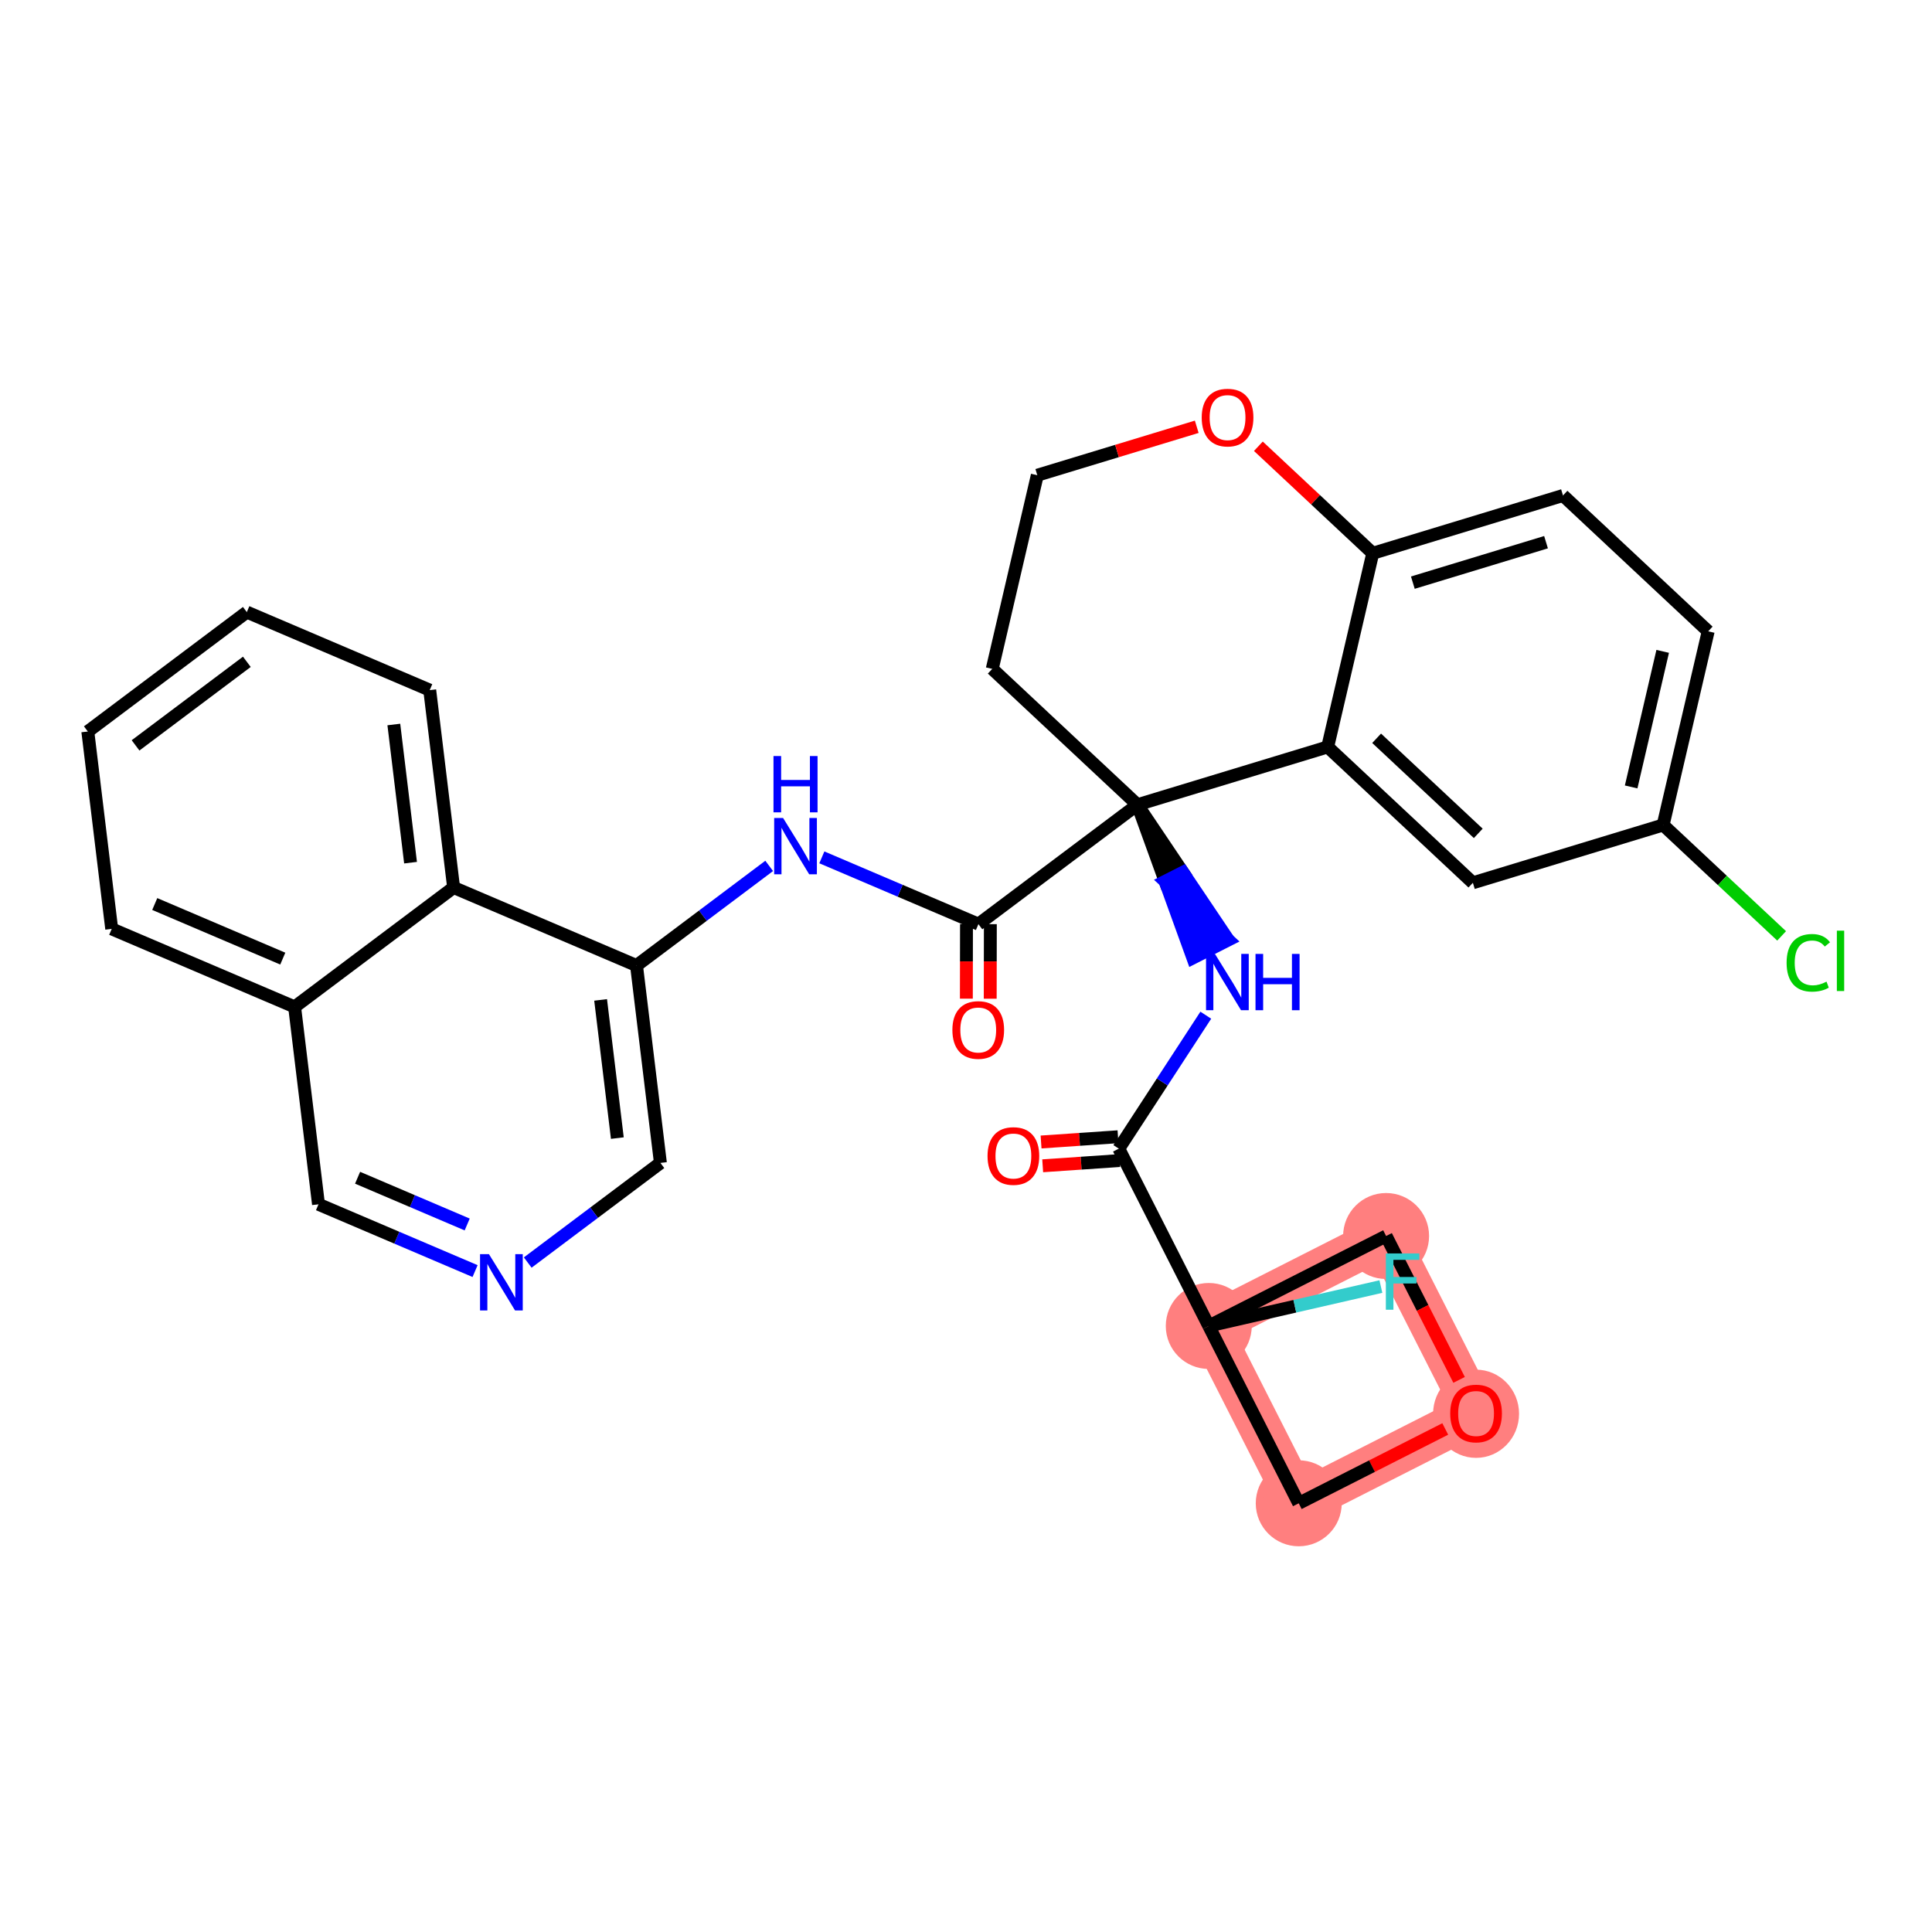 <?xml version='1.0' encoding='iso-8859-1'?>
<svg version='1.1' baseProfile='full'
              xmlns='http://www.w3.org/2000/svg'
                      xmlns:rdkit='http://www.rdkit.org/xml'
                      xmlns:xlink='http://www.w3.org/1999/xlink'
                  xml:space='preserve'
width='300px' height='300px' viewBox='0 0 300 300'>
<!-- END OF HEADER -->
<rect style='opacity:1.0;fill:#FFFFFF;stroke:none' width='300' height='300' x='0' y='0'> </rect>
<rect style='opacity:1.0;fill:#FFFFFF;stroke:none' width='300' height='300' x='0' y='0'> </rect>
<path d='M 187.698,205.896 L 215.233,191.926' style='fill:none;fill-rule:evenodd;stroke:#FF7F7F;stroke-width:6.6px;stroke-linecap:butt;stroke-linejoin:miter;stroke-opacity:1' />
<path d='M 187.698,205.896 L 201.668,233.431' style='fill:none;fill-rule:evenodd;stroke:#FF7F7F;stroke-width:6.6px;stroke-linecap:butt;stroke-linejoin:miter;stroke-opacity:1' />
<path d='M 215.233,191.926 L 229.203,219.461' style='fill:none;fill-rule:evenodd;stroke:#FF7F7F;stroke-width:6.6px;stroke-linecap:butt;stroke-linejoin:miter;stroke-opacity:1' />
<path d='M 229.203,219.461 L 201.668,233.431' style='fill:none;fill-rule:evenodd;stroke:#FF7F7F;stroke-width:6.6px;stroke-linecap:butt;stroke-linejoin:miter;stroke-opacity:1' />
<ellipse cx='187.698' cy='205.896' rx='6.175' ry='6.175'  style='fill:#FF7F7F;fill-rule:evenodd;stroke:#FF7F7F;stroke-width:1.0px;stroke-linecap:butt;stroke-linejoin:miter;stroke-opacity:1' />
<ellipse cx='215.233' cy='191.926' rx='6.175' ry='6.175'  style='fill:#FF7F7F;fill-rule:evenodd;stroke:#FF7F7F;stroke-width:1.0px;stroke-linecap:butt;stroke-linejoin:miter;stroke-opacity:1' />
<ellipse cx='229.203' cy='219.529' rx='6.175' ry='6.349'  style='fill:#FF7F7F;fill-rule:evenodd;stroke:#FF7F7F;stroke-width:1.0px;stroke-linecap:butt;stroke-linejoin:miter;stroke-opacity:1' />
<ellipse cx='201.668' cy='233.431' rx='6.175' ry='6.175'  style='fill:#FF7F7F;fill-rule:evenodd;stroke:#FF7F7F;stroke-width:1.0px;stroke-linecap:butt;stroke-linejoin:miter;stroke-opacity:1' />
<path class='bond-0 atom-0 atom-1' d='M 161.908,181.024 L 167.881,180.617' style='fill:none;fill-rule:evenodd;stroke:#FF0000;stroke-width:2.0px;stroke-linecap:butt;stroke-linejoin:miter;stroke-opacity:1' />
<path class='bond-0 atom-0 atom-1' d='M 167.881,180.617 L 173.855,180.209' style='fill:none;fill-rule:evenodd;stroke:#000000;stroke-width:2.0px;stroke-linecap:butt;stroke-linejoin:miter;stroke-opacity:1' />
<path class='bond-0 atom-0 atom-1' d='M 161.656,177.328 L 167.629,176.92' style='fill:none;fill-rule:evenodd;stroke:#FF0000;stroke-width:2.0px;stroke-linecap:butt;stroke-linejoin:miter;stroke-opacity:1' />
<path class='bond-0 atom-0 atom-1' d='M 167.629,176.92 L 173.602,176.513' style='fill:none;fill-rule:evenodd;stroke:#000000;stroke-width:2.0px;stroke-linecap:butt;stroke-linejoin:miter;stroke-opacity:1' />
<path class='bond-1 atom-1 atom-2' d='M 173.728,178.361 L 180.482,168' style='fill:none;fill-rule:evenodd;stroke:#000000;stroke-width:2.0px;stroke-linecap:butt;stroke-linejoin:miter;stroke-opacity:1' />
<path class='bond-1 atom-1 atom-2' d='M 180.482,168 L 187.236,157.639' style='fill:none;fill-rule:evenodd;stroke:#0000FF;stroke-width:2.0px;stroke-linecap:butt;stroke-linejoin:miter;stroke-opacity:1' />
<path class='bond-26 atom-1 atom-27' d='M 173.728,178.361 L 187.698,205.896' style='fill:none;fill-rule:evenodd;stroke:#000000;stroke-width:2.0px;stroke-linecap:butt;stroke-linejoin:miter;stroke-opacity:1' />
<path class='bond-2 atom-3 atom-2' d='M 176.62,124.961 L 180.923,136.855 L 183.676,135.458 Z' style='fill:#000000;fill-rule:evenodd;fill-opacity:1;stroke:#000000;stroke-width:2.0px;stroke-linecap:butt;stroke-linejoin:miter;stroke-opacity:1;' />
<path class='bond-2 atom-3 atom-2' d='M 180.923,136.855 L 190.733,145.955 L 185.226,148.748 Z' style='fill:#0000FF;fill-rule:evenodd;fill-opacity:1;stroke:#0000FF;stroke-width:2.0px;stroke-linecap:butt;stroke-linejoin:miter;stroke-opacity:1;' />
<path class='bond-2 atom-3 atom-2' d='M 180.923,136.855 L 183.676,135.458 L 190.733,145.955 Z' style='fill:#0000FF;fill-rule:evenodd;fill-opacity:1;stroke:#0000FF;stroke-width:2.0px;stroke-linecap:butt;stroke-linejoin:miter;stroke-opacity:1;' />
<path class='bond-3 atom-3 atom-4' d='M 176.62,124.961 L 151.929,143.5' style='fill:none;fill-rule:evenodd;stroke:#000000;stroke-width:2.0px;stroke-linecap:butt;stroke-linejoin:miter;stroke-opacity:1' />
<path class='bond-16 atom-3 atom-17' d='M 176.62,124.961 L 154.075,103.864' style='fill:none;fill-rule:evenodd;stroke:#000000;stroke-width:2.0px;stroke-linecap:butt;stroke-linejoin:miter;stroke-opacity:1' />
<path class='bond-31 atom-26 atom-3' d='M 206.162,115.984 L 176.62,124.961' style='fill:none;fill-rule:evenodd;stroke:#000000;stroke-width:2.0px;stroke-linecap:butt;stroke-linejoin:miter;stroke-opacity:1' />
<path class='bond-4 atom-4 atom-5' d='M 150.076,143.496 L 150.066,149.285' style='fill:none;fill-rule:evenodd;stroke:#000000;stroke-width:2.0px;stroke-linecap:butt;stroke-linejoin:miter;stroke-opacity:1' />
<path class='bond-4 atom-4 atom-5' d='M 150.066,149.285 L 150.056,155.073' style='fill:none;fill-rule:evenodd;stroke:#FF0000;stroke-width:2.0px;stroke-linecap:butt;stroke-linejoin:miter;stroke-opacity:1' />
<path class='bond-4 atom-4 atom-5' d='M 153.781,143.503 L 153.771,149.291' style='fill:none;fill-rule:evenodd;stroke:#000000;stroke-width:2.0px;stroke-linecap:butt;stroke-linejoin:miter;stroke-opacity:1' />
<path class='bond-4 atom-4 atom-5' d='M 153.771,149.291 L 153.761,155.08' style='fill:none;fill-rule:evenodd;stroke:#FF0000;stroke-width:2.0px;stroke-linecap:butt;stroke-linejoin:miter;stroke-opacity:1' />
<path class='bond-5 atom-4 atom-6' d='M 151.929,143.5 L 139.773,138.315' style='fill:none;fill-rule:evenodd;stroke:#000000;stroke-width:2.0px;stroke-linecap:butt;stroke-linejoin:miter;stroke-opacity:1' />
<path class='bond-5 atom-4 atom-6' d='M 139.773,138.315 L 127.616,133.13' style='fill:none;fill-rule:evenodd;stroke:#0000FF;stroke-width:2.0px;stroke-linecap:butt;stroke-linejoin:miter;stroke-opacity:1' />
<path class='bond-6 atom-6 atom-7' d='M 119.44,134.456 L 109.139,142.191' style='fill:none;fill-rule:evenodd;stroke:#0000FF;stroke-width:2.0px;stroke-linecap:butt;stroke-linejoin:miter;stroke-opacity:1' />
<path class='bond-6 atom-6 atom-7' d='M 109.139,142.191 L 98.838,149.925' style='fill:none;fill-rule:evenodd;stroke:#000000;stroke-width:2.0px;stroke-linecap:butt;stroke-linejoin:miter;stroke-opacity:1' />
<path class='bond-7 atom-7 atom-8' d='M 98.838,149.925 L 102.548,180.577' style='fill:none;fill-rule:evenodd;stroke:#000000;stroke-width:2.0px;stroke-linecap:butt;stroke-linejoin:miter;stroke-opacity:1' />
<path class='bond-7 atom-7 atom-8' d='M 93.264,155.265 L 95.861,176.722' style='fill:none;fill-rule:evenodd;stroke:#000000;stroke-width:2.0px;stroke-linecap:butt;stroke-linejoin:miter;stroke-opacity:1' />
<path class='bond-33 atom-16 atom-7' d='M 70.437,137.812 L 98.838,149.925' style='fill:none;fill-rule:evenodd;stroke:#000000;stroke-width:2.0px;stroke-linecap:butt;stroke-linejoin:miter;stroke-opacity:1' />
<path class='bond-8 atom-8 atom-9' d='M 102.548,180.577 L 92.246,188.312' style='fill:none;fill-rule:evenodd;stroke:#000000;stroke-width:2.0px;stroke-linecap:butt;stroke-linejoin:miter;stroke-opacity:1' />
<path class='bond-8 atom-8 atom-9' d='M 92.246,188.312 L 81.945,196.047' style='fill:none;fill-rule:evenodd;stroke:#0000FF;stroke-width:2.0px;stroke-linecap:butt;stroke-linejoin:miter;stroke-opacity:1' />
<path class='bond-9 atom-9 atom-10' d='M 73.769,197.373 L 61.613,192.188' style='fill:none;fill-rule:evenodd;stroke:#0000FF;stroke-width:2.0px;stroke-linecap:butt;stroke-linejoin:miter;stroke-opacity:1' />
<path class='bond-9 atom-9 atom-10' d='M 61.613,192.188 L 49.457,187.003' style='fill:none;fill-rule:evenodd;stroke:#000000;stroke-width:2.0px;stroke-linecap:butt;stroke-linejoin:miter;stroke-opacity:1' />
<path class='bond-9 atom-9 atom-10' d='M 72.545,190.137 L 64.035,186.508' style='fill:none;fill-rule:evenodd;stroke:#0000FF;stroke-width:2.0px;stroke-linecap:butt;stroke-linejoin:miter;stroke-opacity:1' />
<path class='bond-9 atom-9 atom-10' d='M 64.035,186.508 L 55.526,182.879' style='fill:none;fill-rule:evenodd;stroke:#000000;stroke-width:2.0px;stroke-linecap:butt;stroke-linejoin:miter;stroke-opacity:1' />
<path class='bond-10 atom-10 atom-11' d='M 49.457,187.003 L 45.747,156.351' style='fill:none;fill-rule:evenodd;stroke:#000000;stroke-width:2.0px;stroke-linecap:butt;stroke-linejoin:miter;stroke-opacity:1' />
<path class='bond-11 atom-11 atom-12' d='M 45.747,156.351 L 17.346,144.238' style='fill:none;fill-rule:evenodd;stroke:#000000;stroke-width:2.0px;stroke-linecap:butt;stroke-linejoin:miter;stroke-opacity:1' />
<path class='bond-11 atom-11 atom-12' d='M 43.909,148.854 L 24.029,140.375' style='fill:none;fill-rule:evenodd;stroke:#000000;stroke-width:2.0px;stroke-linecap:butt;stroke-linejoin:miter;stroke-opacity:1' />
<path class='bond-35 atom-16 atom-11' d='M 70.437,137.812 L 45.747,156.351' style='fill:none;fill-rule:evenodd;stroke:#000000;stroke-width:2.0px;stroke-linecap:butt;stroke-linejoin:miter;stroke-opacity:1' />
<path class='bond-12 atom-12 atom-13' d='M 17.346,144.238 L 13.636,113.586' style='fill:none;fill-rule:evenodd;stroke:#000000;stroke-width:2.0px;stroke-linecap:butt;stroke-linejoin:miter;stroke-opacity:1' />
<path class='bond-13 atom-13 atom-14' d='M 13.636,113.586 L 38.327,95.047' style='fill:none;fill-rule:evenodd;stroke:#000000;stroke-width:2.0px;stroke-linecap:butt;stroke-linejoin:miter;stroke-opacity:1' />
<path class='bond-13 atom-13 atom-14' d='M 21.048,115.743 L 38.331,102.766' style='fill:none;fill-rule:evenodd;stroke:#000000;stroke-width:2.0px;stroke-linecap:butt;stroke-linejoin:miter;stroke-opacity:1' />
<path class='bond-14 atom-14 atom-15' d='M 38.327,95.047 L 66.728,107.16' style='fill:none;fill-rule:evenodd;stroke:#000000;stroke-width:2.0px;stroke-linecap:butt;stroke-linejoin:miter;stroke-opacity:1' />
<path class='bond-15 atom-15 atom-16' d='M 66.728,107.16 L 70.437,137.812' style='fill:none;fill-rule:evenodd;stroke:#000000;stroke-width:2.0px;stroke-linecap:butt;stroke-linejoin:miter;stroke-opacity:1' />
<path class='bond-15 atom-15 atom-16' d='M 61.154,112.5 L 63.75,133.956' style='fill:none;fill-rule:evenodd;stroke:#000000;stroke-width:2.0px;stroke-linecap:butt;stroke-linejoin:miter;stroke-opacity:1' />
<path class='bond-17 atom-17 atom-18' d='M 154.075,103.864 L 161.072,73.792' style='fill:none;fill-rule:evenodd;stroke:#000000;stroke-width:2.0px;stroke-linecap:butt;stroke-linejoin:miter;stroke-opacity:1' />
<path class='bond-18 atom-18 atom-19' d='M 161.072,73.792 L 173.451,70.031' style='fill:none;fill-rule:evenodd;stroke:#000000;stroke-width:2.0px;stroke-linecap:butt;stroke-linejoin:miter;stroke-opacity:1' />
<path class='bond-18 atom-18 atom-19' d='M 173.451,70.031 L 185.829,66.27' style='fill:none;fill-rule:evenodd;stroke:#FF0000;stroke-width:2.0px;stroke-linecap:butt;stroke-linejoin:miter;stroke-opacity:1' />
<path class='bond-19 atom-19 atom-20' d='M 195.4,69.294 L 204.28,77.603' style='fill:none;fill-rule:evenodd;stroke:#FF0000;stroke-width:2.0px;stroke-linecap:butt;stroke-linejoin:miter;stroke-opacity:1' />
<path class='bond-19 atom-19 atom-20' d='M 204.28,77.603 L 213.159,85.912' style='fill:none;fill-rule:evenodd;stroke:#000000;stroke-width:2.0px;stroke-linecap:butt;stroke-linejoin:miter;stroke-opacity:1' />
<path class='bond-20 atom-20 atom-21' d='M 213.159,85.912 L 242.702,76.936' style='fill:none;fill-rule:evenodd;stroke:#000000;stroke-width:2.0px;stroke-linecap:butt;stroke-linejoin:miter;stroke-opacity:1' />
<path class='bond-20 atom-20 atom-21' d='M 219.386,90.474 L 240.066,84.191' style='fill:none;fill-rule:evenodd;stroke:#000000;stroke-width:2.0px;stroke-linecap:butt;stroke-linejoin:miter;stroke-opacity:1' />
<path class='bond-34 atom-26 atom-20' d='M 206.162,115.984 L 213.159,85.912' style='fill:none;fill-rule:evenodd;stroke:#000000;stroke-width:2.0px;stroke-linecap:butt;stroke-linejoin:miter;stroke-opacity:1' />
<path class='bond-21 atom-21 atom-22' d='M 242.702,76.936 L 265.246,98.032' style='fill:none;fill-rule:evenodd;stroke:#000000;stroke-width:2.0px;stroke-linecap:butt;stroke-linejoin:miter;stroke-opacity:1' />
<path class='bond-22 atom-22 atom-23' d='M 265.246,98.032 L 258.249,128.104' style='fill:none;fill-rule:evenodd;stroke:#000000;stroke-width:2.0px;stroke-linecap:butt;stroke-linejoin:miter;stroke-opacity:1' />
<path class='bond-22 atom-22 atom-23' d='M 258.182,101.143 L 253.284,122.194' style='fill:none;fill-rule:evenodd;stroke:#000000;stroke-width:2.0px;stroke-linecap:butt;stroke-linejoin:miter;stroke-opacity:1' />
<path class='bond-23 atom-23 atom-24' d='M 258.249,128.104 L 267.449,136.714' style='fill:none;fill-rule:evenodd;stroke:#000000;stroke-width:2.0px;stroke-linecap:butt;stroke-linejoin:miter;stroke-opacity:1' />
<path class='bond-23 atom-23 atom-24' d='M 267.449,136.714 L 276.65,145.323' style='fill:none;fill-rule:evenodd;stroke:#00CC00;stroke-width:2.0px;stroke-linecap:butt;stroke-linejoin:miter;stroke-opacity:1' />
<path class='bond-24 atom-23 atom-25' d='M 258.249,128.104 L 228.707,137.081' style='fill:none;fill-rule:evenodd;stroke:#000000;stroke-width:2.0px;stroke-linecap:butt;stroke-linejoin:miter;stroke-opacity:1' />
<path class='bond-25 atom-25 atom-26' d='M 228.707,137.081 L 206.162,115.984' style='fill:none;fill-rule:evenodd;stroke:#000000;stroke-width:2.0px;stroke-linecap:butt;stroke-linejoin:miter;stroke-opacity:1' />
<path class='bond-25 atom-25 atom-26' d='M 229.544,129.407 L 213.763,114.64' style='fill:none;fill-rule:evenodd;stroke:#000000;stroke-width:2.0px;stroke-linecap:butt;stroke-linejoin:miter;stroke-opacity:1' />
<path class='bond-27 atom-27 atom-28' d='M 187.698,205.896 L 201.061,202.836' style='fill:none;fill-rule:evenodd;stroke:#000000;stroke-width:2.0px;stroke-linecap:butt;stroke-linejoin:miter;stroke-opacity:1' />
<path class='bond-27 atom-27 atom-28' d='M 201.061,202.836 L 214.423,199.776' style='fill:none;fill-rule:evenodd;stroke:#33CCCC;stroke-width:2.0px;stroke-linecap:butt;stroke-linejoin:miter;stroke-opacity:1' />
<path class='bond-28 atom-27 atom-29' d='M 187.698,205.896 L 215.233,191.926' style='fill:none;fill-rule:evenodd;stroke:#000000;stroke-width:2.0px;stroke-linecap:butt;stroke-linejoin:miter;stroke-opacity:1' />
<path class='bond-32 atom-31 atom-27' d='M 201.668,233.431 L 187.698,205.896' style='fill:none;fill-rule:evenodd;stroke:#000000;stroke-width:2.0px;stroke-linecap:butt;stroke-linejoin:miter;stroke-opacity:1' />
<path class='bond-29 atom-29 atom-30' d='M 215.233,191.926 L 220.901,203.097' style='fill:none;fill-rule:evenodd;stroke:#000000;stroke-width:2.0px;stroke-linecap:butt;stroke-linejoin:miter;stroke-opacity:1' />
<path class='bond-29 atom-29 atom-30' d='M 220.901,203.097 L 226.568,214.267' style='fill:none;fill-rule:evenodd;stroke:#FF0000;stroke-width:2.0px;stroke-linecap:butt;stroke-linejoin:miter;stroke-opacity:1' />
<path class='bond-30 atom-30 atom-31' d='M 224.417,221.889 L 213.043,227.66' style='fill:none;fill-rule:evenodd;stroke:#FF0000;stroke-width:2.0px;stroke-linecap:butt;stroke-linejoin:miter;stroke-opacity:1' />
<path class='bond-30 atom-30 atom-31' d='M 213.043,227.66 L 201.668,233.431' style='fill:none;fill-rule:evenodd;stroke:#000000;stroke-width:2.0px;stroke-linecap:butt;stroke-linejoin:miter;stroke-opacity:1' />
<path  class='atom-0' d='M 153.344 179.502
Q 153.344 177.403, 154.381 176.23
Q 155.419 175.056, 157.358 175.056
Q 159.297 175.056, 160.334 176.23
Q 161.372 177.403, 161.372 179.502
Q 161.372 181.627, 160.322 182.837
Q 159.272 184.035, 157.358 184.035
Q 155.431 184.035, 154.381 182.837
Q 153.344 181.639, 153.344 179.502
M 157.358 183.047
Q 158.692 183.047, 159.408 182.158
Q 160.137 181.256, 160.137 179.502
Q 160.137 177.786, 159.408 176.921
Q 158.692 176.044, 157.358 176.044
Q 156.024 176.044, 155.295 176.909
Q 154.579 177.773, 154.579 179.502
Q 154.579 181.269, 155.295 182.158
Q 156.024 183.047, 157.358 183.047
' fill='#FF0000'/>
<path  class='atom-2' d='M 188.657 148.123
L 191.522 152.755
Q 191.806 153.212, 192.263 154.039
Q 192.72 154.867, 192.744 154.916
L 192.744 148.123
L 193.905 148.123
L 193.905 156.867
L 192.707 156.867
L 189.632 151.804
Q 189.274 151.211, 188.891 150.532
Q 188.521 149.852, 188.41 149.642
L 188.41 156.867
L 187.273 156.867
L 187.273 148.123
L 188.657 148.123
' fill='#0000FF'/>
<path  class='atom-2' d='M 194.955 148.123
L 196.141 148.123
L 196.141 151.841
L 200.612 151.841
L 200.612 148.123
L 201.797 148.123
L 201.797 156.867
L 200.612 156.867
L 200.612 152.829
L 196.141 152.829
L 196.141 156.867
L 194.955 156.867
L 194.955 148.123
' fill='#0000FF'/>
<path  class='atom-5' d='M 147.886 159.933
Q 147.886 157.833, 148.924 156.66
Q 149.961 155.487, 151.9 155.487
Q 153.839 155.487, 154.877 156.66
Q 155.914 157.833, 155.914 159.933
Q 155.914 162.057, 154.864 163.268
Q 153.814 164.466, 151.9 164.466
Q 149.974 164.466, 148.924 163.268
Q 147.886 162.07, 147.886 159.933
M 151.9 163.478
Q 153.234 163.478, 153.95 162.588
Q 154.679 161.687, 154.679 159.933
Q 154.679 158.216, 153.95 157.352
Q 153.234 156.475, 151.9 156.475
Q 150.566 156.475, 149.838 157.339
Q 149.121 158.204, 149.121 159.933
Q 149.121 161.699, 149.838 162.588
Q 150.566 163.478, 151.9 163.478
' fill='#FF0000'/>
<path  class='atom-6' d='M 121.596 127.014
L 124.461 131.646
Q 124.745 132.103, 125.202 132.93
Q 125.659 133.758, 125.684 133.807
L 125.684 127.014
L 126.845 127.014
L 126.845 135.758
L 125.647 135.758
L 122.571 130.695
Q 122.213 130.102, 121.83 129.423
Q 121.46 128.743, 121.349 128.533
L 121.349 135.758
L 120.212 135.758
L 120.212 127.014
L 121.596 127.014
' fill='#0000FF'/>
<path  class='atom-6' d='M 120.107 117.396
L 121.293 117.396
L 121.293 121.113
L 125.764 121.113
L 125.764 117.396
L 126.949 117.396
L 126.949 126.14
L 125.764 126.14
L 125.764 122.101
L 121.293 122.101
L 121.293 126.14
L 120.107 126.14
L 120.107 117.396
' fill='#0000FF'/>
<path  class='atom-9' d='M 75.924 194.744
L 78.79 199.376
Q 79.074 199.833, 79.531 200.66
Q 79.988 201.488, 80.012 201.537
L 80.012 194.744
L 81.173 194.744
L 81.173 203.488
L 79.975 203.488
L 76.9 198.425
Q 76.542 197.832, 76.159 197.153
Q 75.788 196.473, 75.677 196.263
L 75.677 203.488
L 74.541 203.488
L 74.541 194.744
L 75.924 194.744
' fill='#0000FF'/>
<path  class='atom-19' d='M 186.601 64.84
Q 186.601 62.741, 187.638 61.568
Q 188.676 60.394, 190.615 60.394
Q 192.554 60.394, 193.591 61.568
Q 194.628 62.741, 194.628 64.84
Q 194.628 66.965, 193.579 68.175
Q 192.529 69.373, 190.615 69.373
Q 188.688 69.373, 187.638 68.175
Q 186.601 66.977, 186.601 64.84
M 190.615 68.385
Q 191.948 68.385, 192.665 67.496
Q 193.393 66.594, 193.393 64.84
Q 193.393 63.124, 192.665 62.259
Q 191.948 61.382, 190.615 61.382
Q 189.281 61.382, 188.552 62.247
Q 187.836 63.111, 187.836 64.84
Q 187.836 66.606, 188.552 67.496
Q 189.281 68.385, 190.615 68.385
' fill='#FF0000'/>
<path  class='atom-24' d='M 277.422 149.503
Q 277.422 147.33, 278.435 146.193
Q 279.46 145.045, 281.399 145.045
Q 283.202 145.045, 284.165 146.317
L 283.35 146.984
Q 282.646 146.058, 281.399 146.058
Q 280.077 146.058, 279.373 146.947
Q 278.682 147.824, 278.682 149.503
Q 278.682 151.232, 279.398 152.122
Q 280.127 153.011, 281.535 153.011
Q 282.498 153.011, 283.622 152.43
L 283.968 153.357
Q 283.511 153.653, 282.819 153.826
Q 282.127 153.999, 281.362 153.999
Q 279.46 153.999, 278.435 152.838
Q 277.422 151.677, 277.422 149.503
' fill='#00CC00'/>
<path  class='atom-24' d='M 285.227 144.514
L 286.364 144.514
L 286.364 153.888
L 285.227 153.888
L 285.227 144.514
' fill='#00CC00'/>
<path  class='atom-28' d='M 215.195 194.632
L 220.395 194.632
L 220.395 195.632
L 216.369 195.632
L 216.369 198.287
L 219.95 198.287
L 219.95 199.3
L 216.369 199.3
L 216.369 203.376
L 215.195 203.376
L 215.195 194.632
' fill='#33CCCC'/>
<path  class='atom-30' d='M 225.189 219.485
Q 225.189 217.386, 226.226 216.213
Q 227.264 215.039, 229.203 215.039
Q 231.142 215.039, 232.179 216.213
Q 233.217 217.386, 233.217 219.485
Q 233.217 221.61, 232.167 222.82
Q 231.117 224.018, 229.203 224.018
Q 227.276 224.018, 226.226 222.82
Q 225.189 221.622, 225.189 219.485
M 229.203 223.03
Q 230.537 223.03, 231.253 222.141
Q 231.982 221.239, 231.982 219.485
Q 231.982 217.769, 231.253 216.904
Q 230.537 216.027, 229.203 216.027
Q 227.869 216.027, 227.14 216.892
Q 226.424 217.756, 226.424 219.485
Q 226.424 221.252, 227.14 222.141
Q 227.869 223.03, 229.203 223.03
' fill='#FF0000'/>
</svg>
